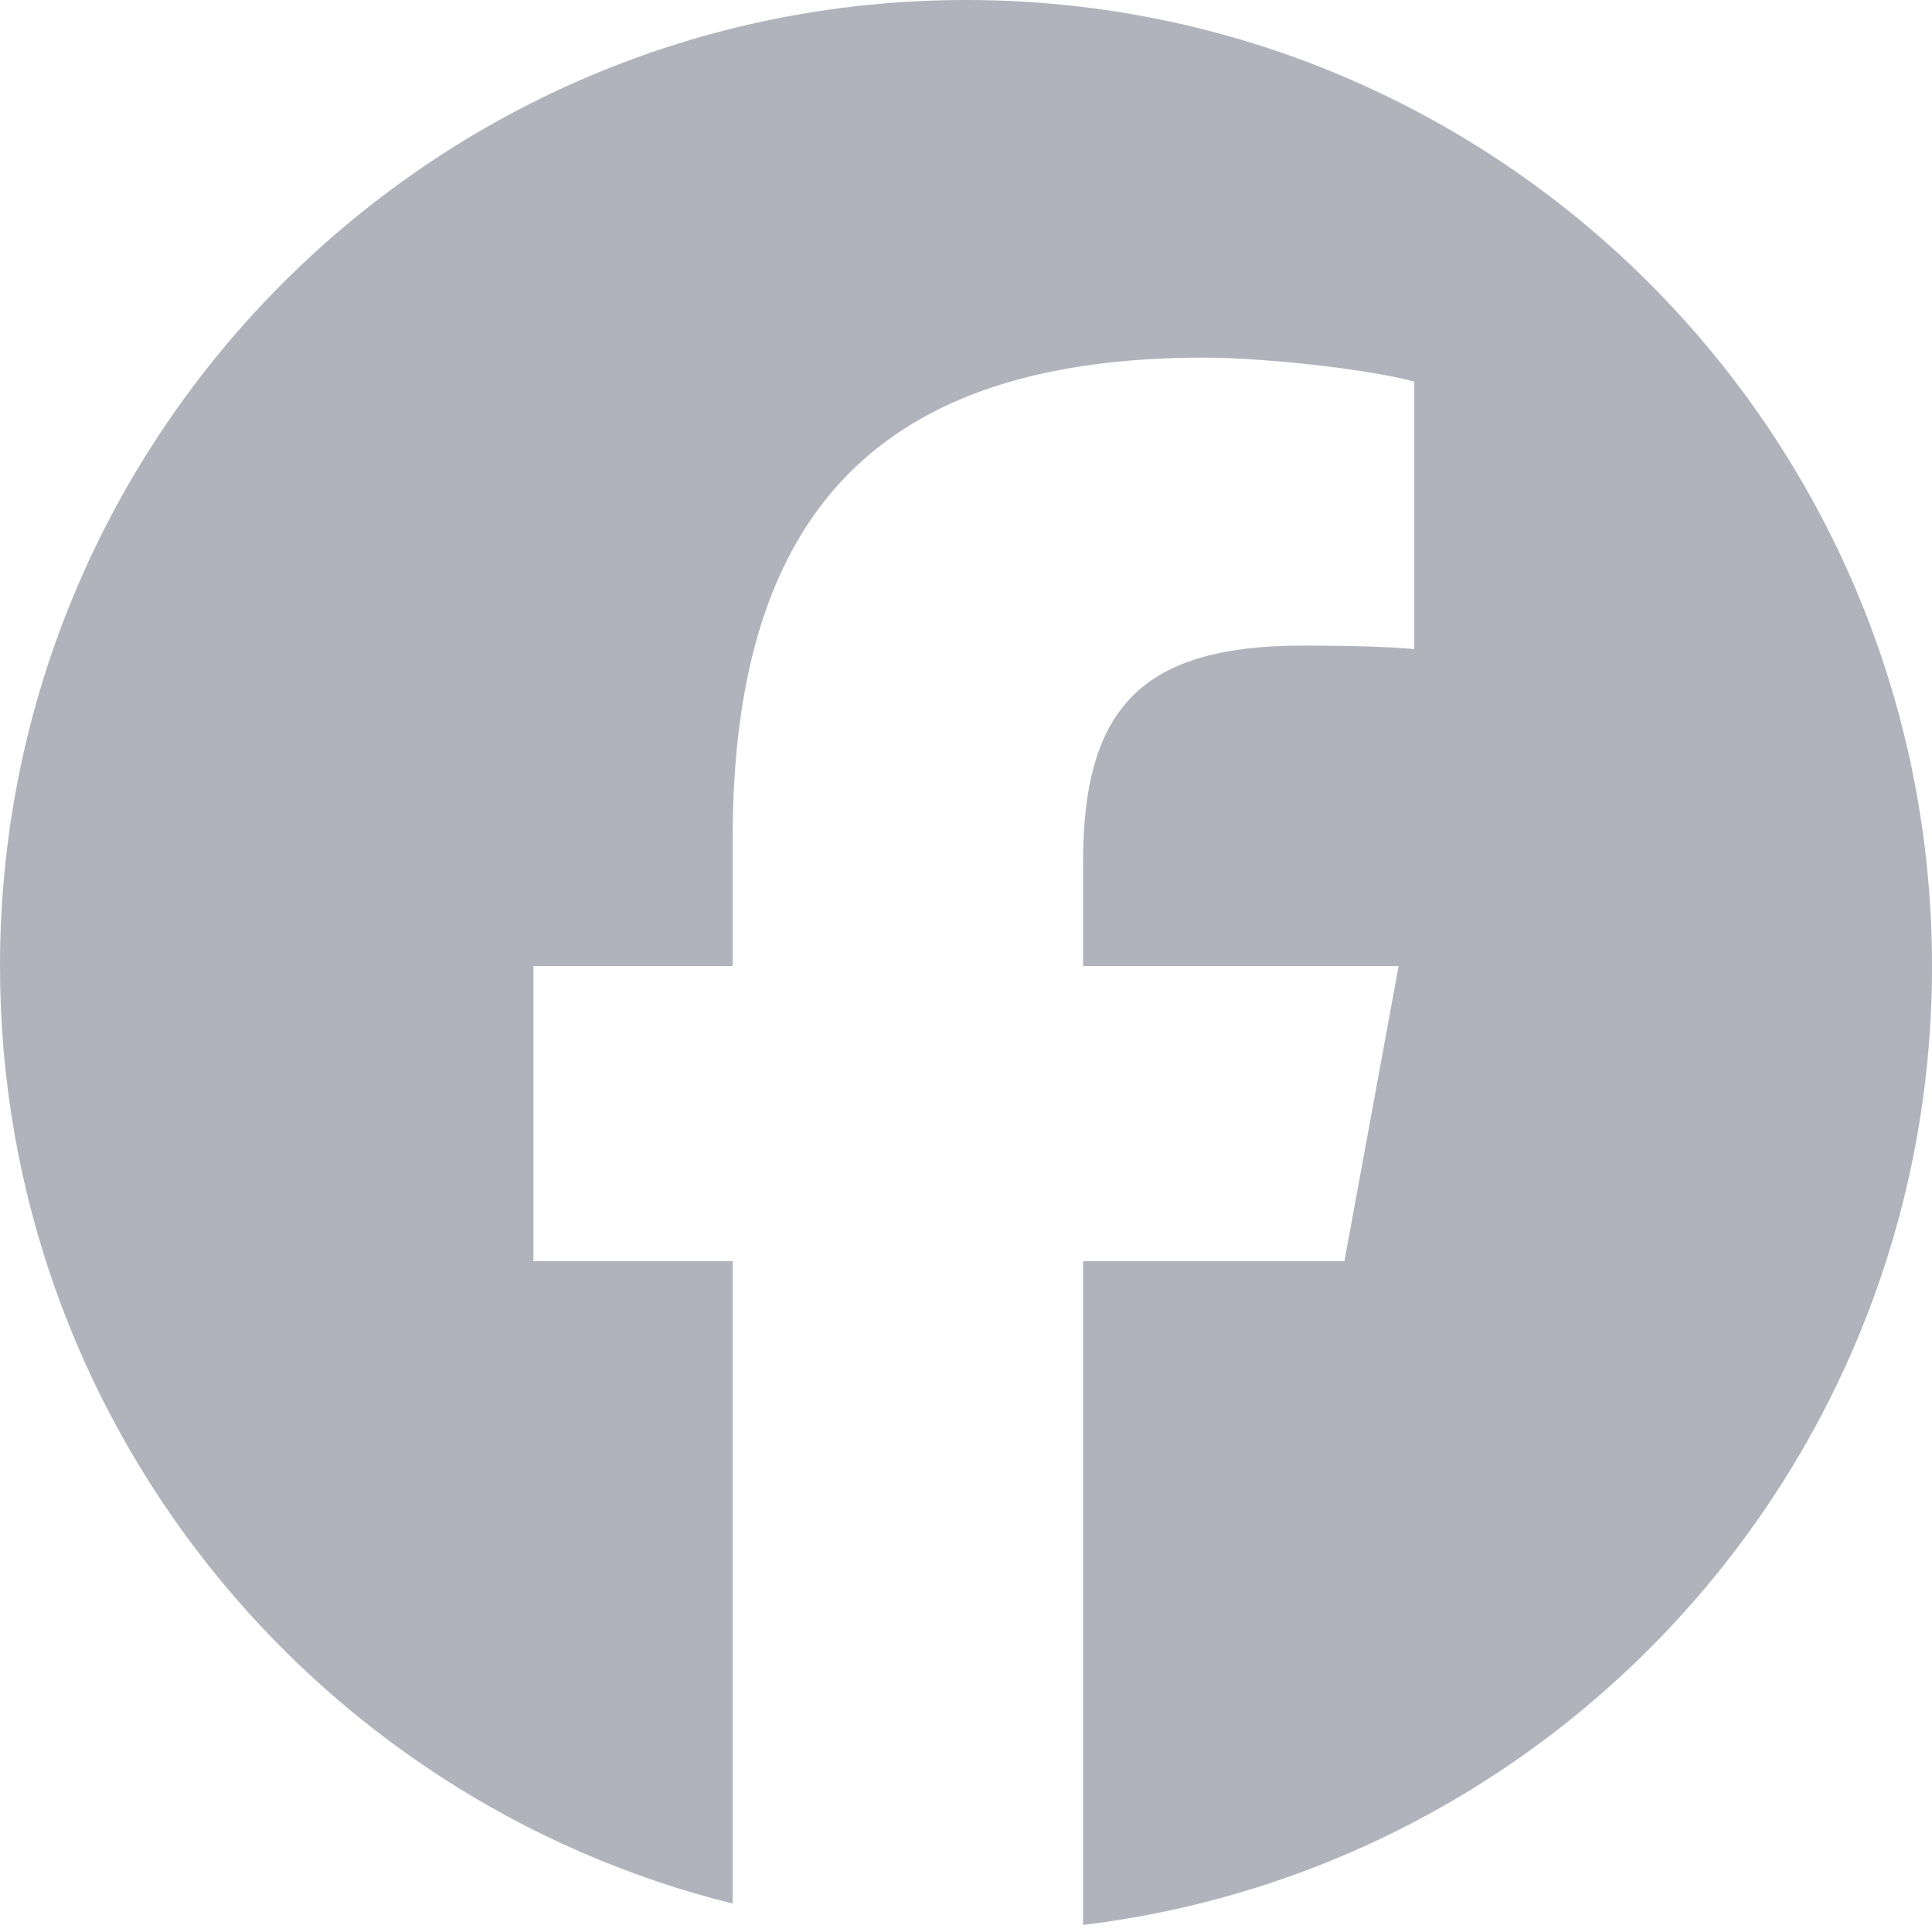<svg width="68" height="68" viewBox="0 0 68 68" fill="none" xmlns="http://www.w3.org/2000/svg">
<g clip-path="url(#clip0_56_457)">
<path d="M68 34C68 15.223 52.778 0 34 0C15.223 0 0 15.223 0 34C0 49.945 10.978 63.324 25.787 66.999V44.39H18.776V34H25.787V29.523C25.787 17.951 31.024 12.587 42.386 12.587C44.54 12.587 48.257 13.01 49.777 13.431V22.849C48.975 22.765 47.581 22.723 45.85 22.723C40.275 22.723 38.121 24.835 38.121 30.325V34H49.227L47.319 44.39H38.121V67.751C54.956 65.718 68.001 51.383 68.001 34H68Z" fill="#B1B3BC"/>
</g>
<defs>
<clipPath id="clip0_56_457">
<rect width="68" height="68" fill="white"/>
</clipPath>
</defs>
</svg>
